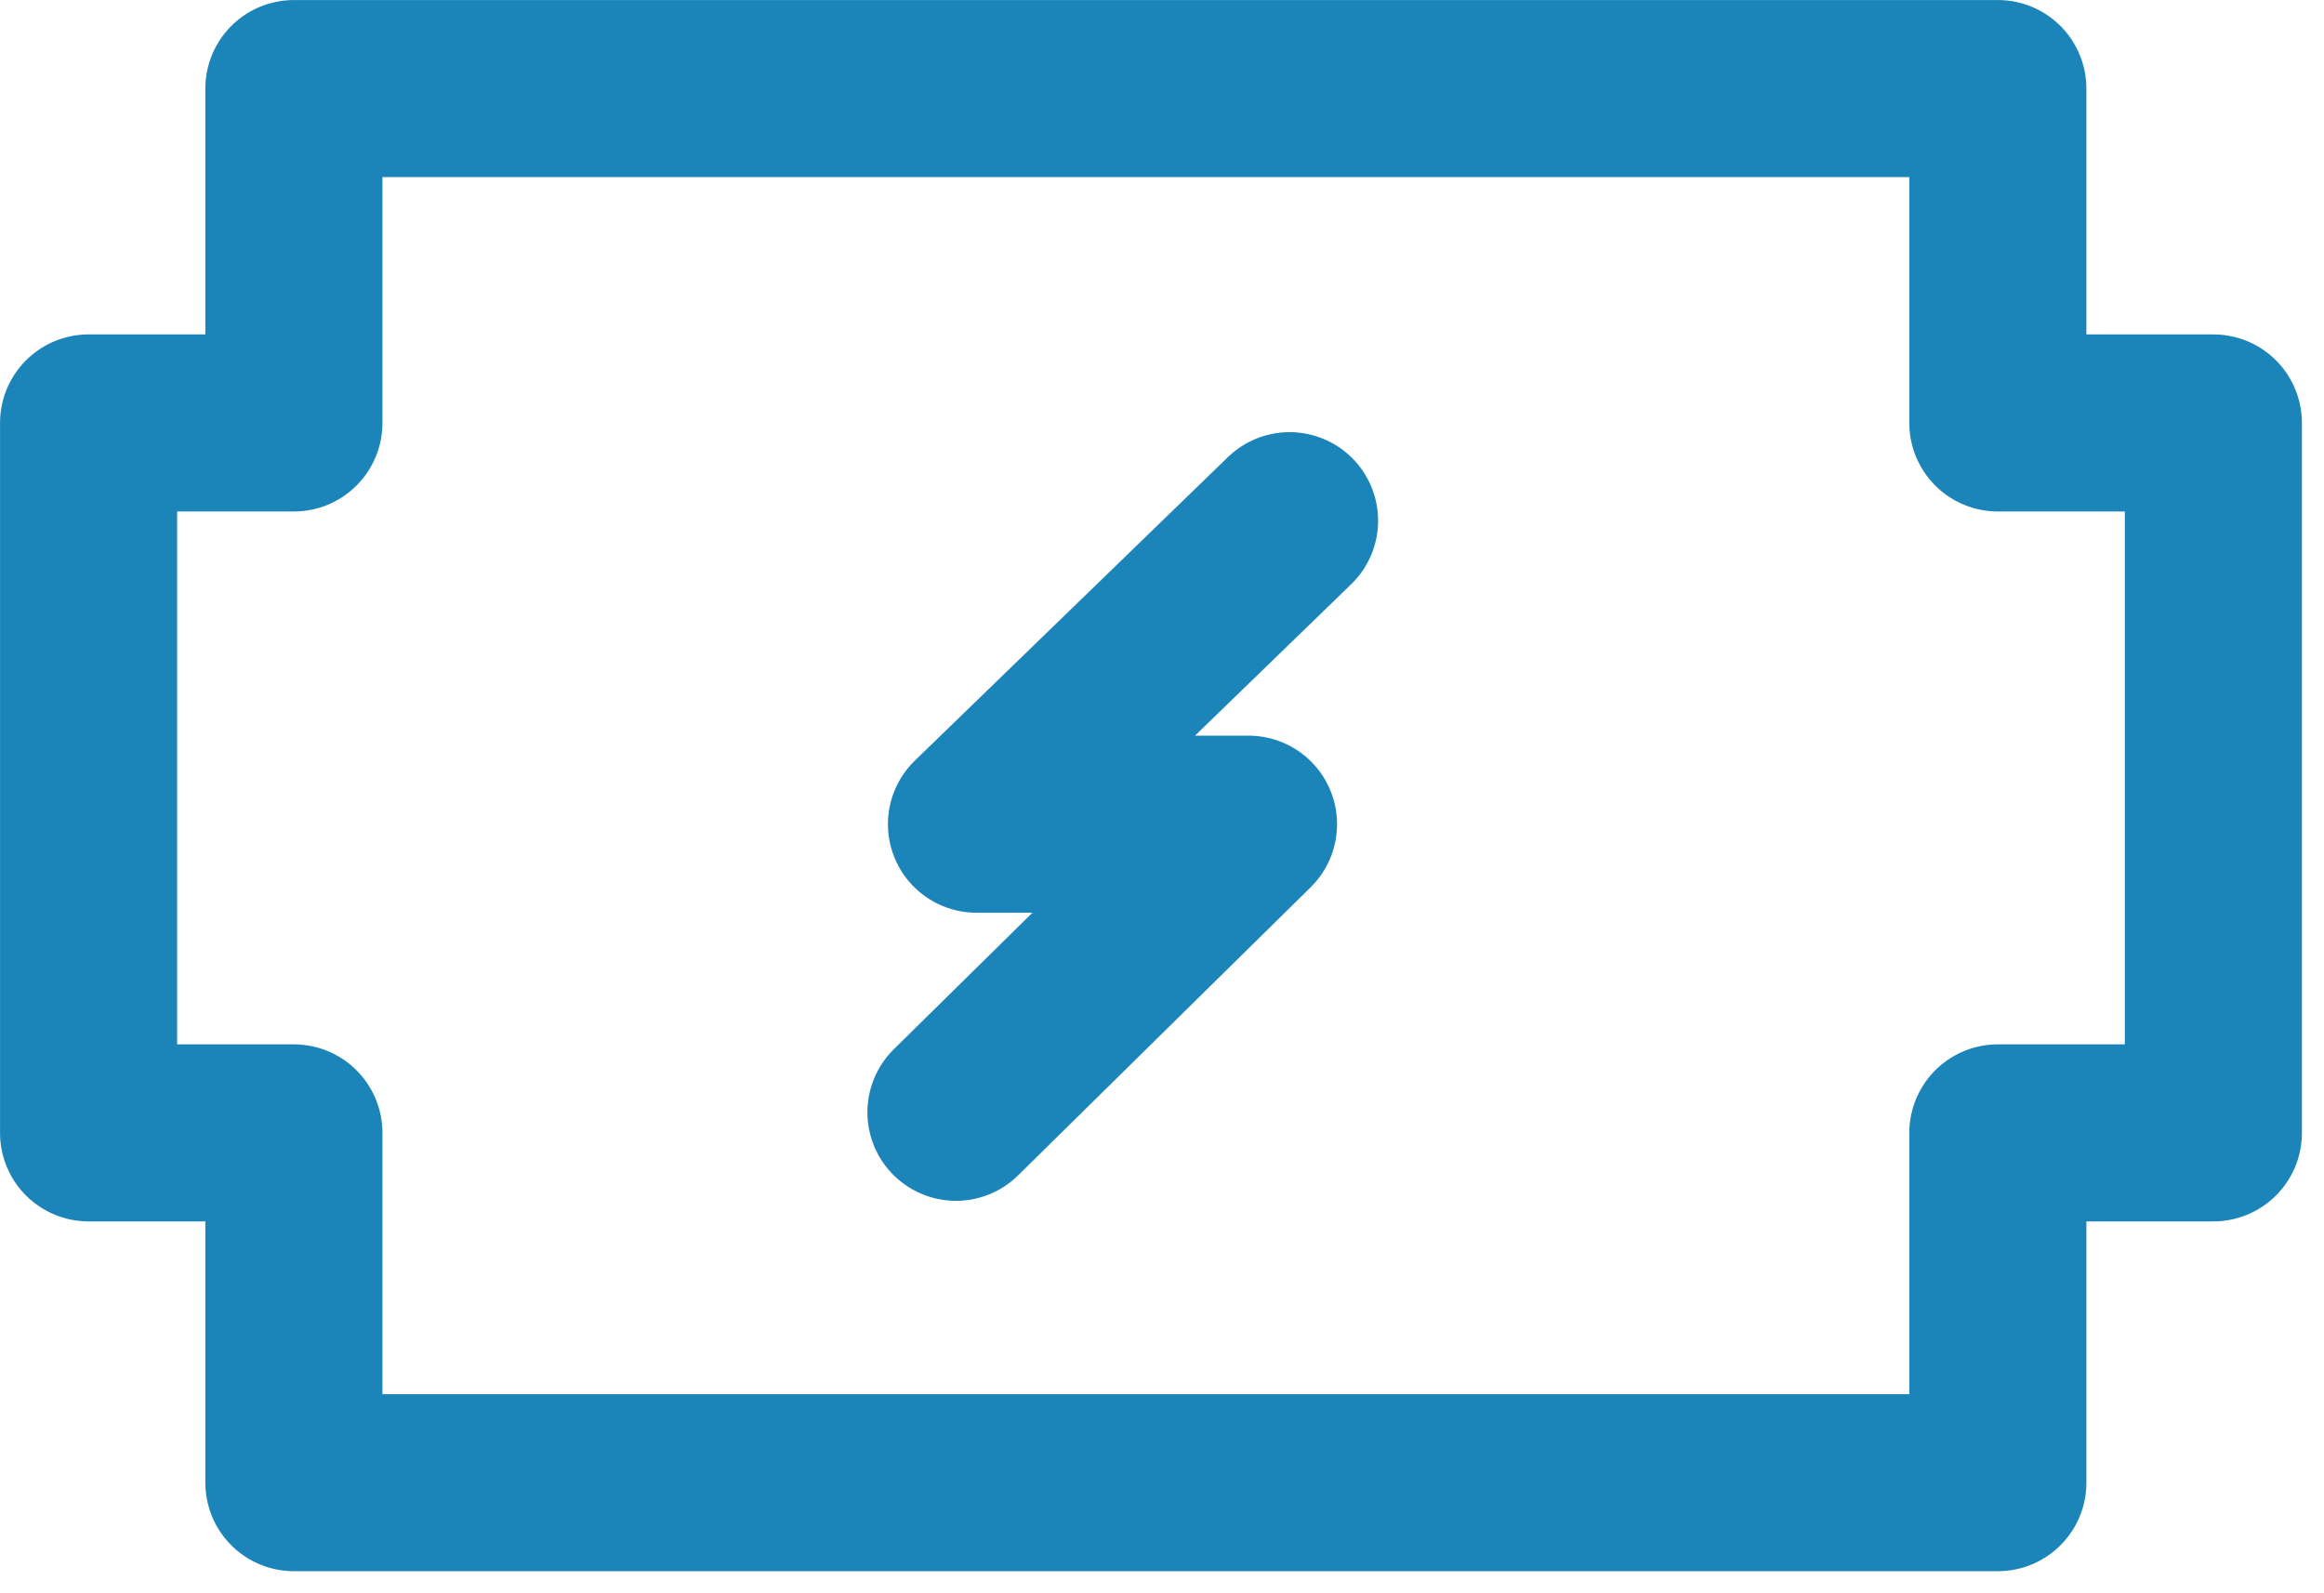 <?xml version="1.0" encoding="UTF-8"?> <svg xmlns="http://www.w3.org/2000/svg" width="35" height="24" viewBox="0 0 35 24" fill="none"><path d="M19.421 7.843L14.706 12.415H18.803L14.397 16.755M1.334 6.371V17.065H4.426V22.334H30.088V17.065H33.334V6.371H30.088V1.334H4.426V6.371H1.334Z" stroke="#1B84B8" stroke-width="2.667" stroke-linecap="round" stroke-linejoin="round"></path></svg> 